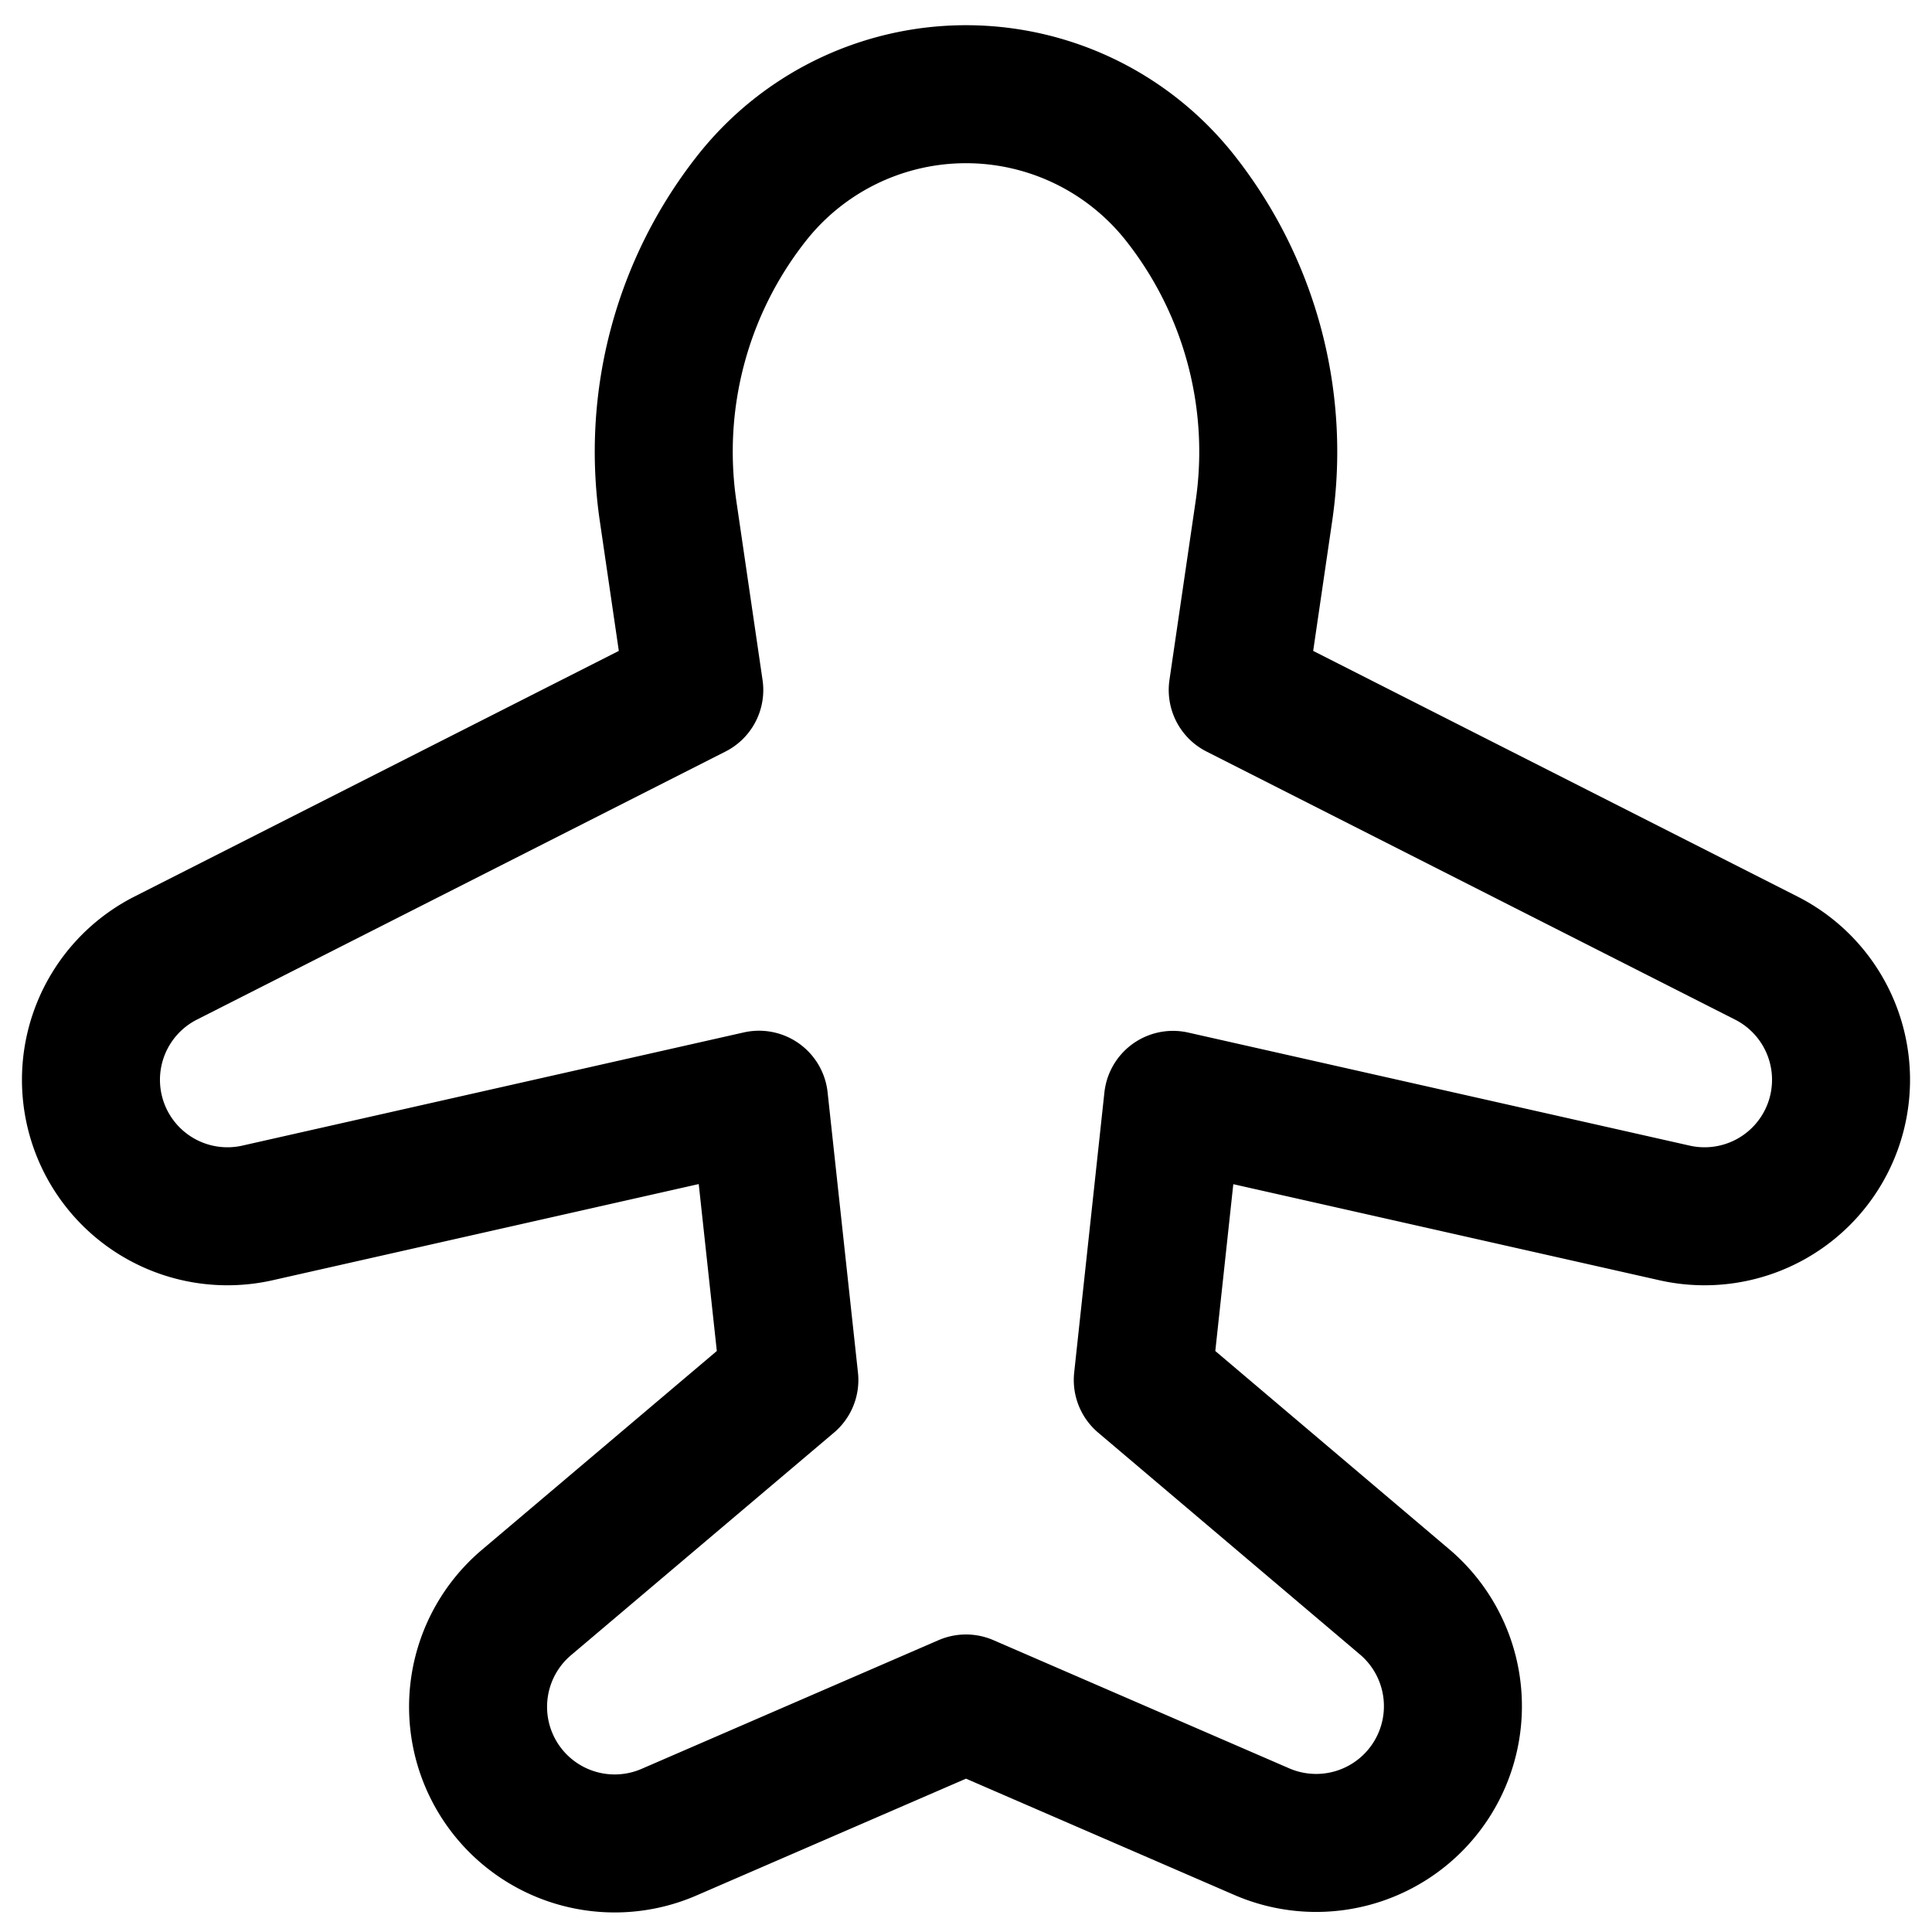 <?xml version="1.0" encoding="utf-8"?>
<!-- Generator: www.svgicons.com -->
<svg xmlns="http://www.w3.org/2000/svg" width="800" height="800" viewBox="0 0 14 14">
<path fill="none" stroke="currentColor" stroke-linecap="round" stroke-linejoin="round" d="m5.031 5l-.19-1.298a2.966 2.966 0 0 1 .607-2.267a1.977 1.977 0 0 1 3.104 0c.505.64.725 1.46.607 2.267L8.969 5l3.833 1.944a.989.989 0 0 1-.665 1.846L8.5 7.97L8.281 10l1.9 1.61a.991.991 0 0 1-1.035 1.664L7 12.344l-2.146.93a.99.99 0 0 1-1.035-1.665L5.72 10L5.5 7.969l-3.637.821a.989.989 0 0 1-.665-1.846z"/>
</svg>